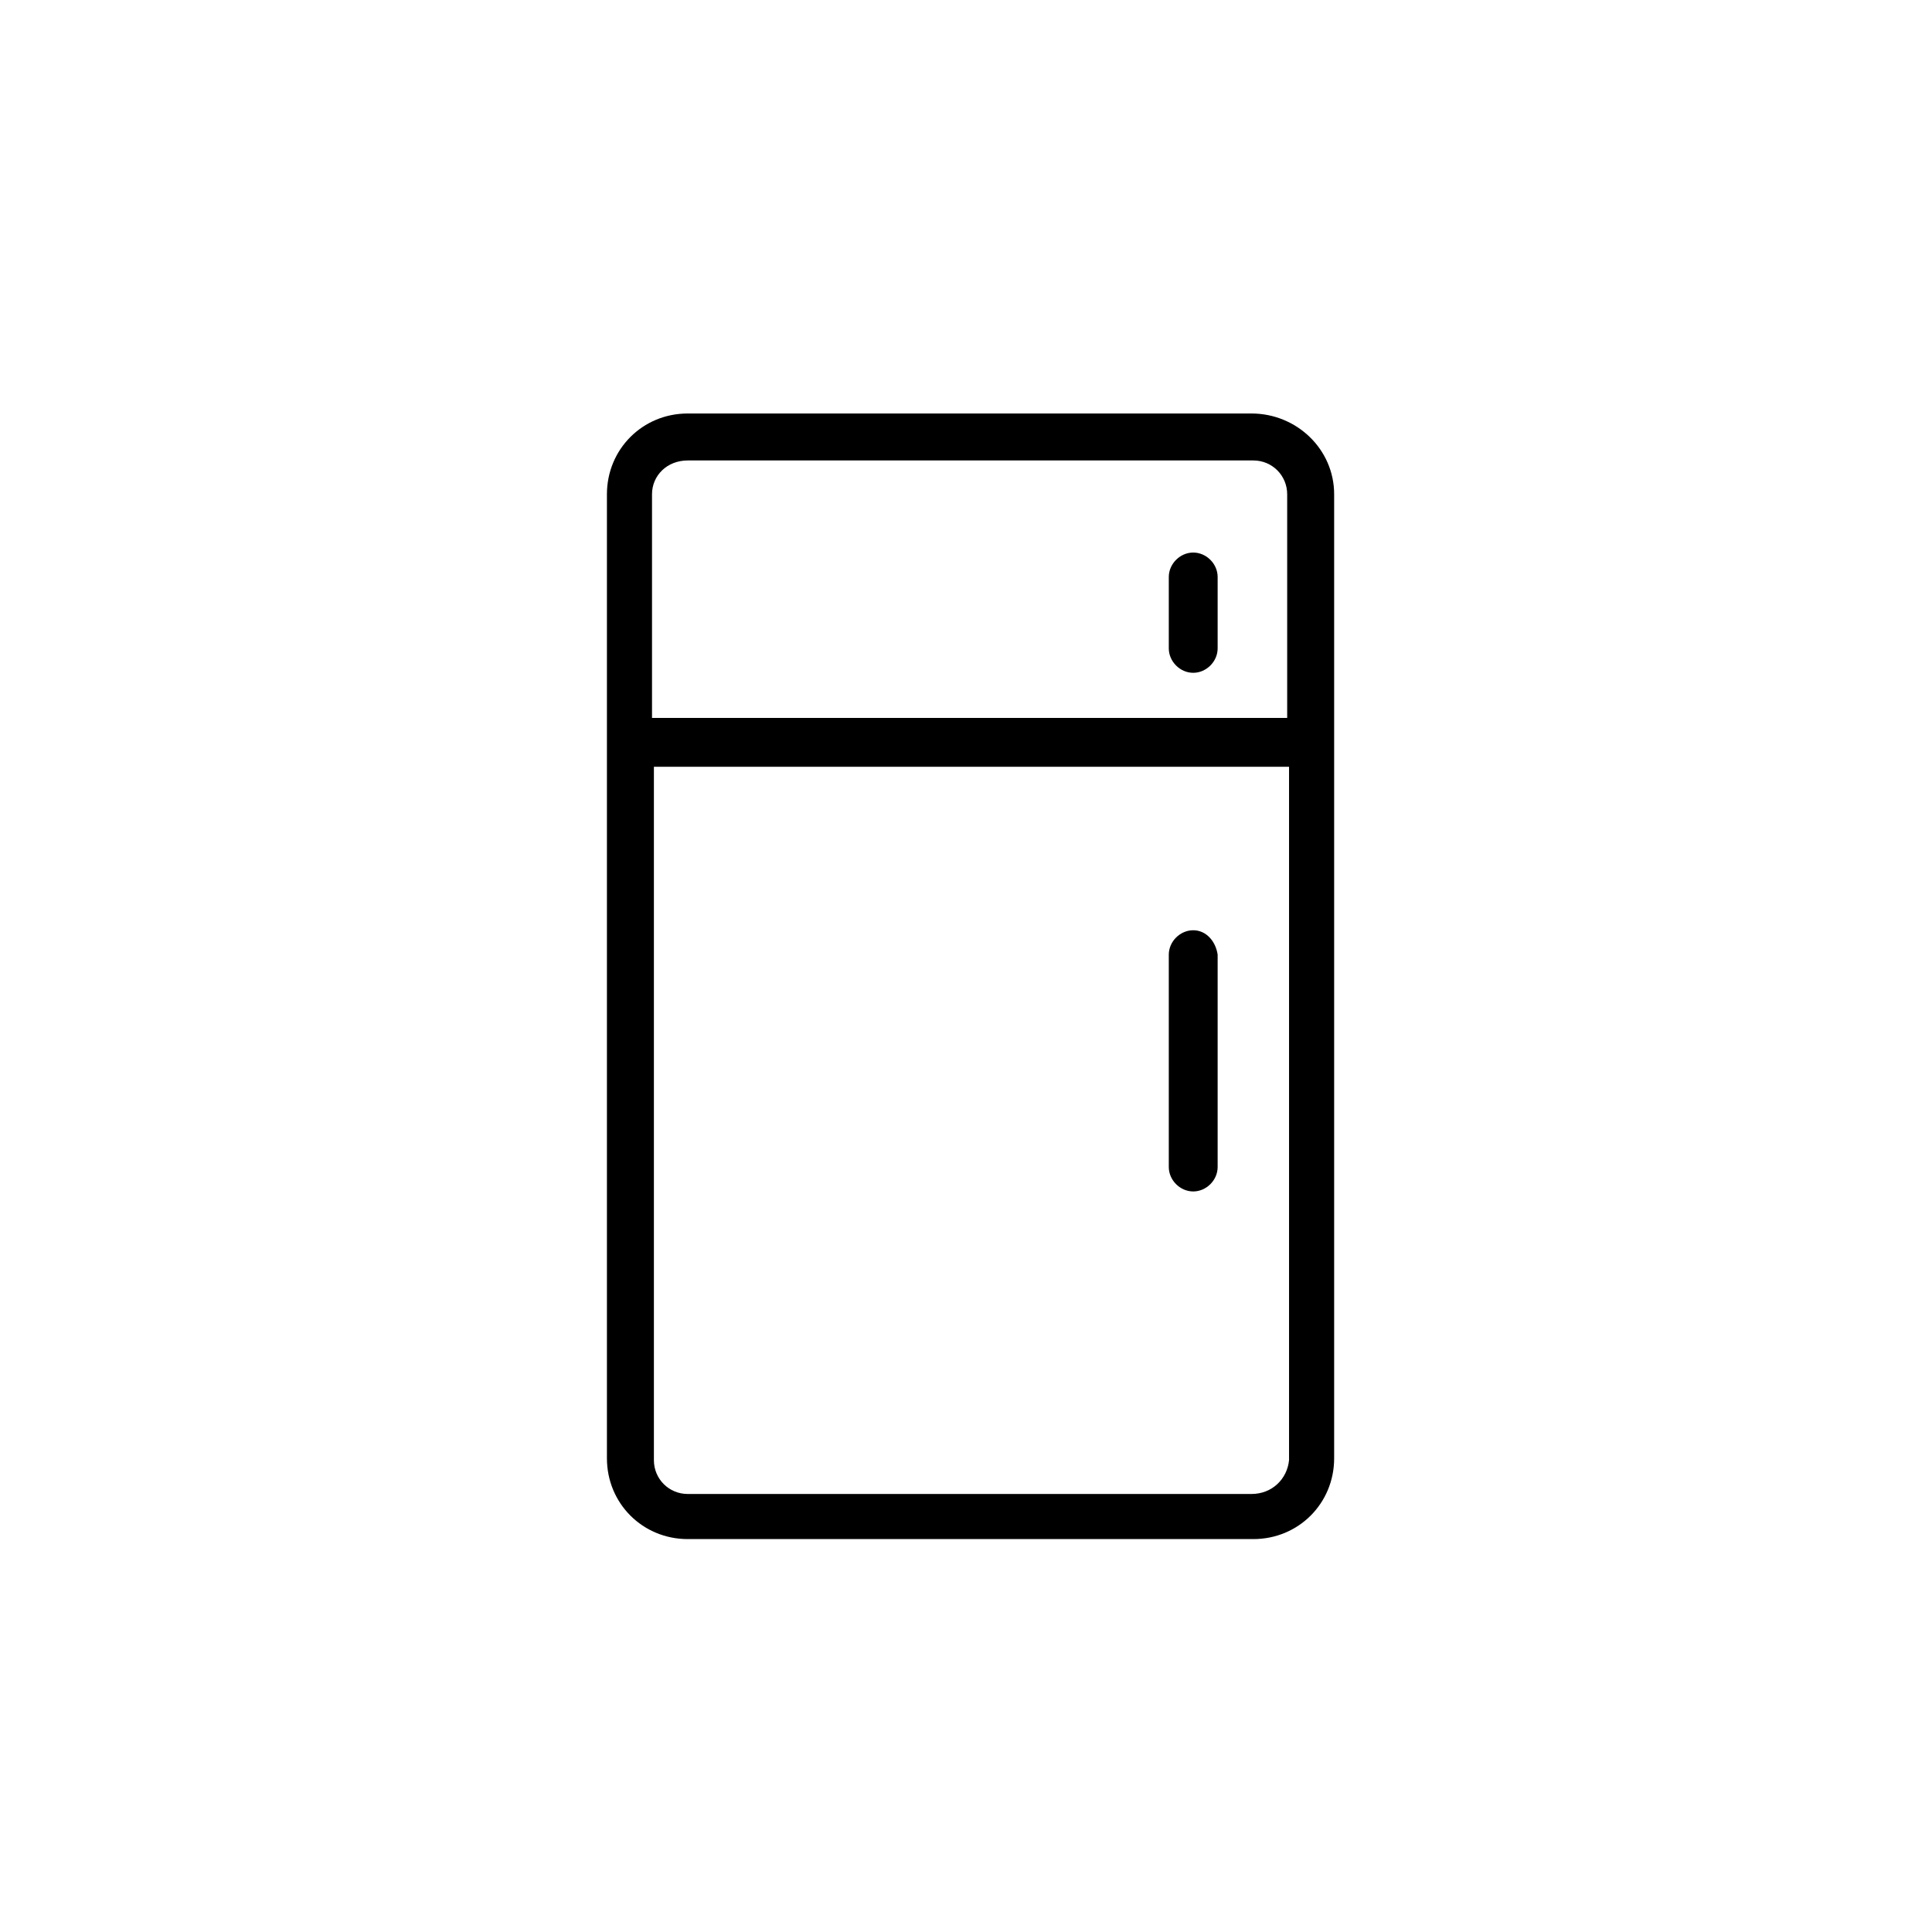 <?xml version="1.0" encoding="UTF-8" standalone="no"?>
<!DOCTYPE svg PUBLIC "-//W3C//DTD SVG 1.1//EN" "http://www.w3.org/Graphics/SVG/1.1/DTD/svg11.dtd">
<svg width="100%" height="100%" viewBox="0 0 17 17" version="1.1" xmlns="http://www.w3.org/2000/svg" xmlns:xlink="http://www.w3.org/1999/xlink" xml:space="preserve" xmlns:serif="http://www.serif.com/" style="fill-rule:evenodd;clip-rule:evenodd;stroke-linejoin:round;stroke-miterlimit:2;">
    <g transform="matrix(1,0,0,1,0.843,-0.006)">
        <g>
            <g transform="matrix(0.164,0,0,0.164,-8.696,-28.405)">
                <path d="M115.03,253.395L84.783,253.395C83.775,253.395 82.968,252.589 82.968,251.581L82.968,214.377L117.046,214.377L117.046,251.581C116.946,252.589 116.139,253.395 115.03,253.395ZM84.783,197.943L115.131,197.943C116.139,197.943 116.946,198.75 116.946,199.758L116.946,211.756L82.867,211.756L82.867,199.758C82.867,198.75 83.674,197.943 84.783,197.943ZM115.03,195.423L84.783,195.423C82.363,195.423 80.448,197.338 80.448,199.758L80.448,251.48C80.448,253.9 82.363,255.815 84.783,255.815L115.131,255.815C117.551,255.815 119.466,253.9 119.466,251.48L119.466,199.758C119.466,197.338 117.45,195.423 115.03,195.423Z" style="fill-rule:nonzero;"/>
            </g>
            <g transform="matrix(0.164,0,0,0.164,-8.696,-28.405)">
                <path d="M111.905,209.336C112.61,209.336 113.215,208.731 113.215,208.026L113.215,204.194C113.215,203.489 112.61,202.884 111.905,202.884C111.199,202.884 110.594,203.489 110.594,204.194L110.594,208.026C110.594,208.731 111.199,209.336 111.905,209.336Z" style="fill-rule:nonzero;"/>
            </g>
            <g transform="matrix(0.164,0,0,0.164,-8.696,-28.405)">
                <path d="M111.905,223.149C111.199,223.149 110.594,223.754 110.594,224.459L110.594,235.852C110.594,236.559 111.199,237.163 111.905,237.163C112.61,237.163 113.215,236.559 113.215,235.852L113.215,224.459C113.114,223.754 112.61,223.149 111.905,223.149Z" style="fill-rule:nonzero;"/>
            </g>
        </g>
    </g>
</svg>
